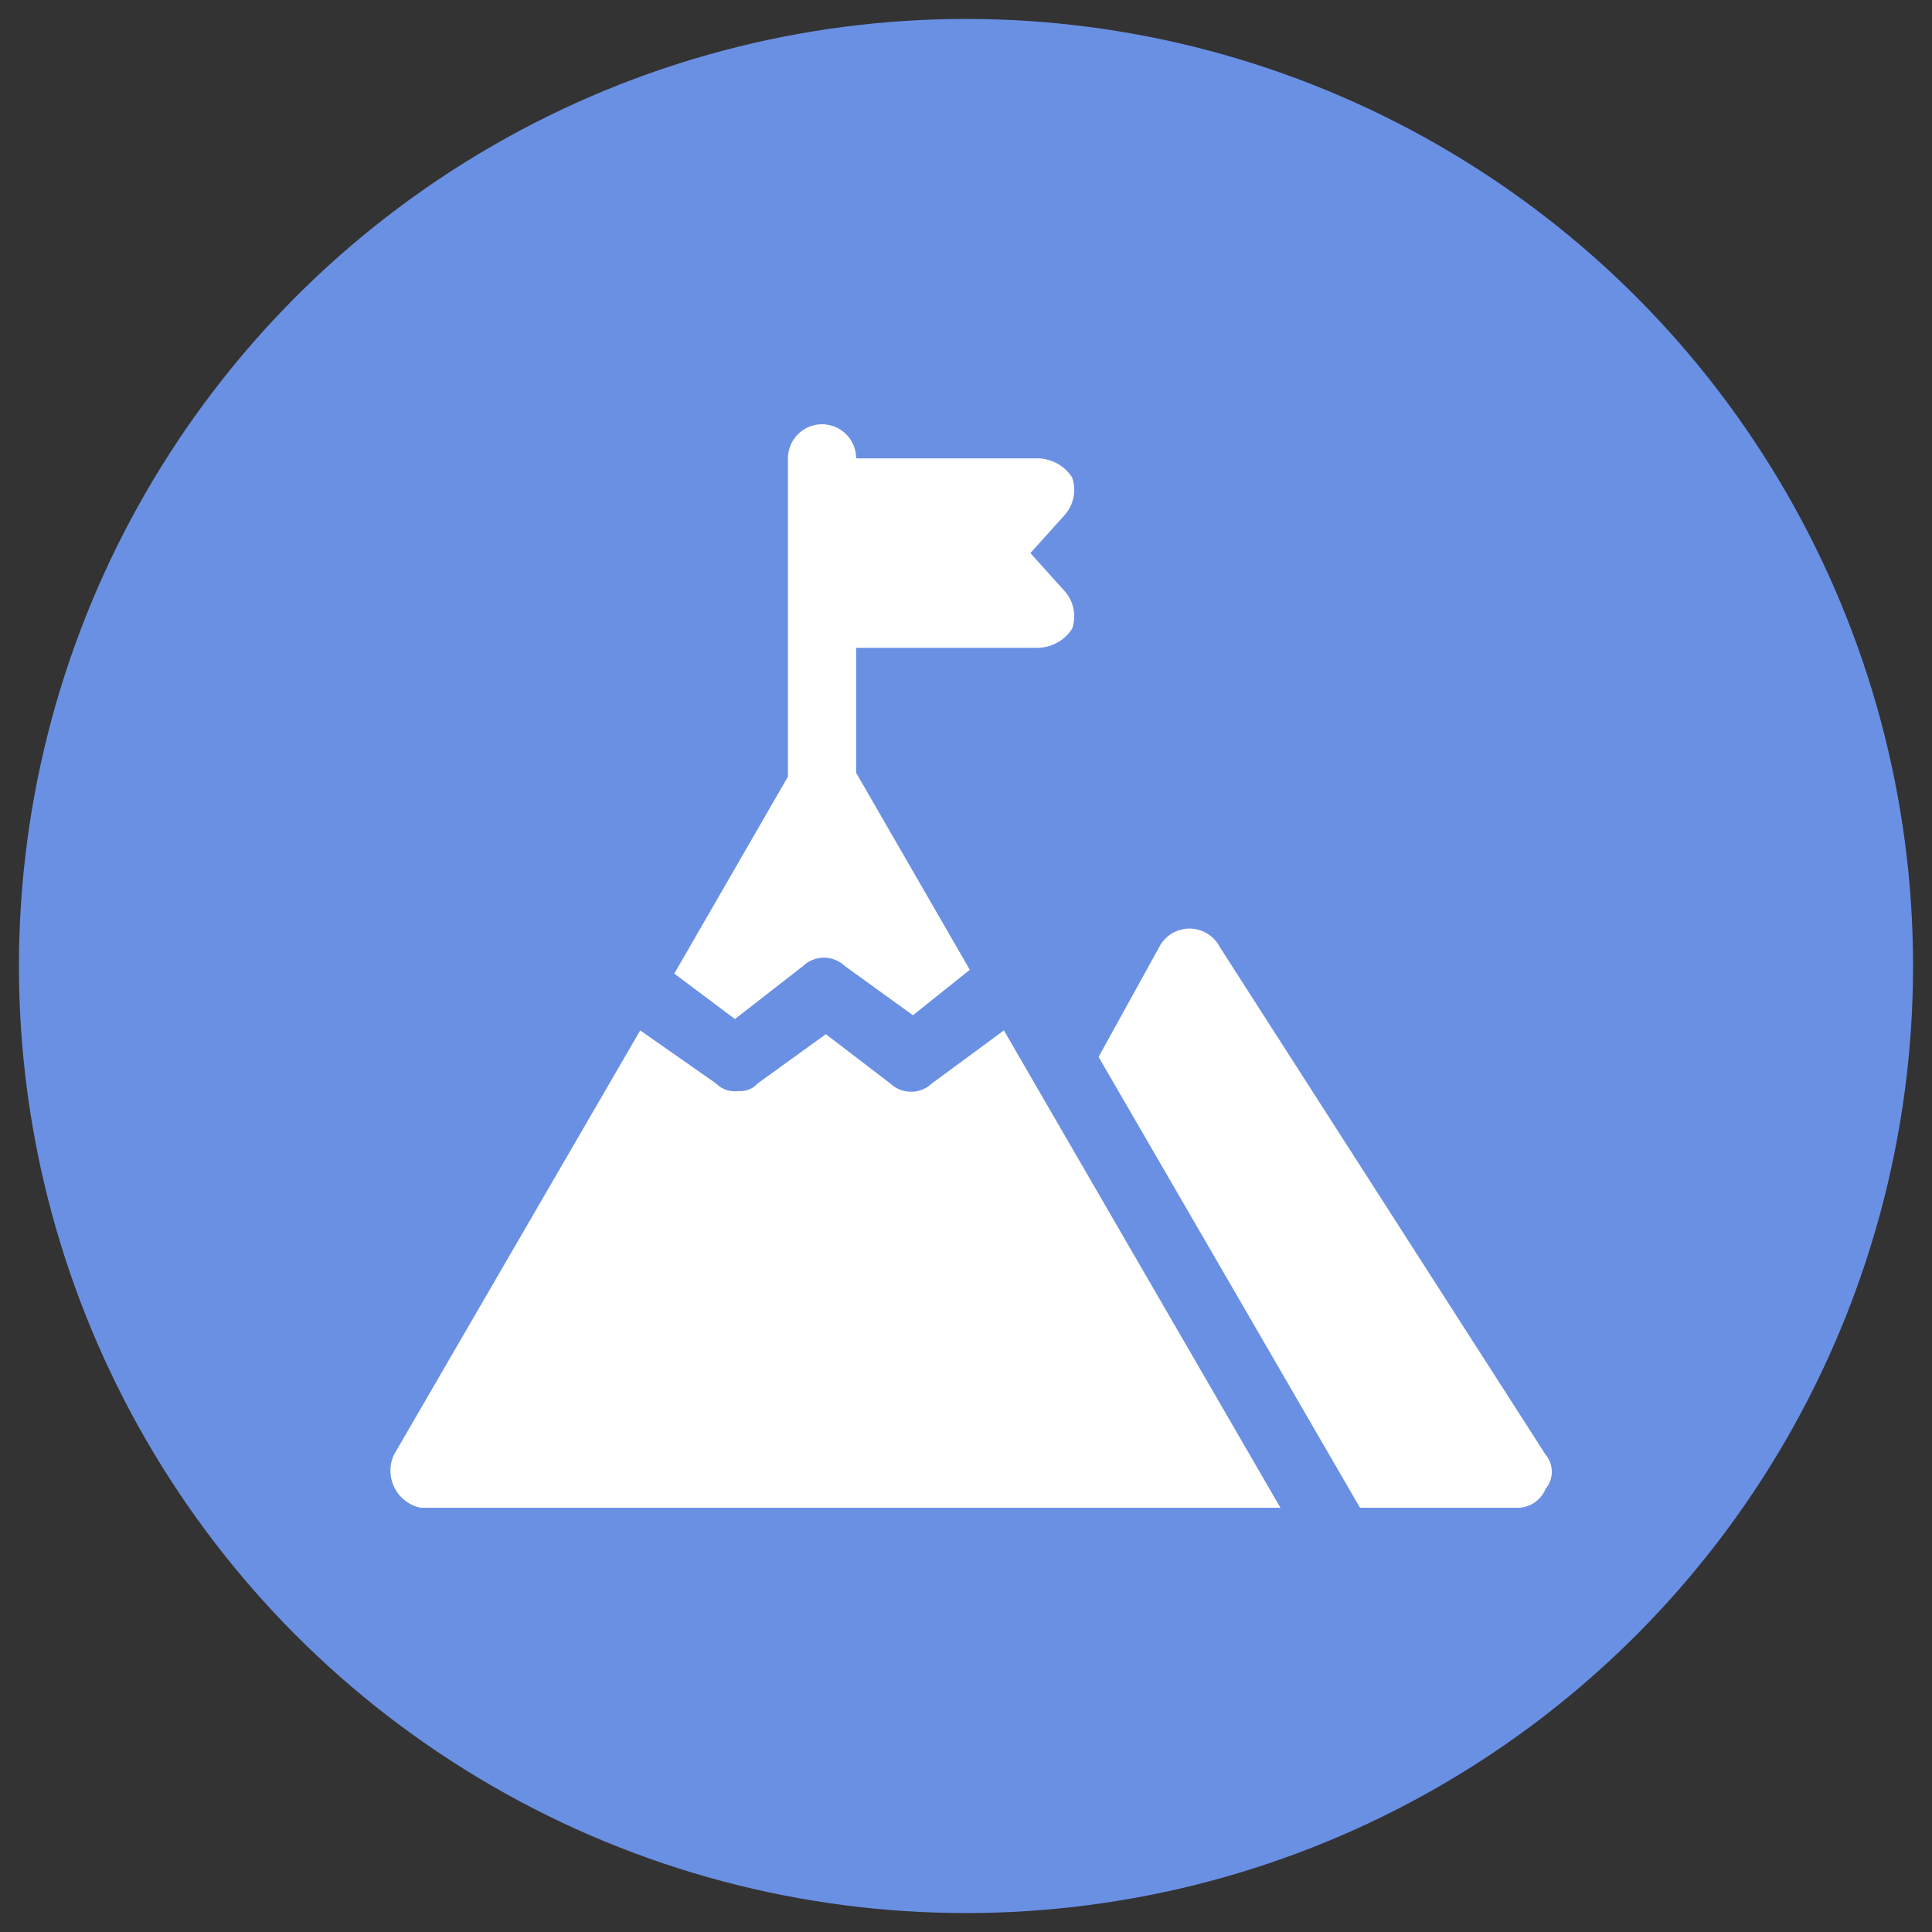 <svg xmlns="http://www.w3.org/2000/svg" viewBox="0 0 51 51"><rect x="0" y="0" width="51" height="51" fill="#333333" stroke="none"/><circle cx="25.5" cy="25.5" r="25" style="fill:#6a90e4"/><path d="M21.2,25.5a.8.8,0,0,1,1.1,0l1.8,1.3,1.5-1.2-3-5.2V17.1h4.8a1.1,1.1,0,0,0,.9-.5,1,1,0,0,0-.2-1l-.9-1,.9-1a1,1,0,0,0,.2-1,1.1,1.1,0,0,0-.9-.5H22.6a.9.9,0,0,0-1.8,0v8.4l-3,5.2,1.6,1.2Z" style="fill:#fff"/><path d="M24.6,28.6a.8.8,0,0,1-1.1,0l-1.7-1.3L20,28.6a.6.6,0,0,1-.5.2.7.7,0,0,1-.6-.2l-2-1.4L10.4,38.4a1,1,0,0,0,.7,1.4H33.8L26.5,27.2Z" style="fill:#fff"/><path d="M40.8,38.4,32.2,25a.9.9,0,0,0-1.6,0L29,27.9l6.9,11.9H40a.8.8,0,0,0,.8-.5.7.7,0,0,0,0-.9Z" style="fill:#fff"/></svg>